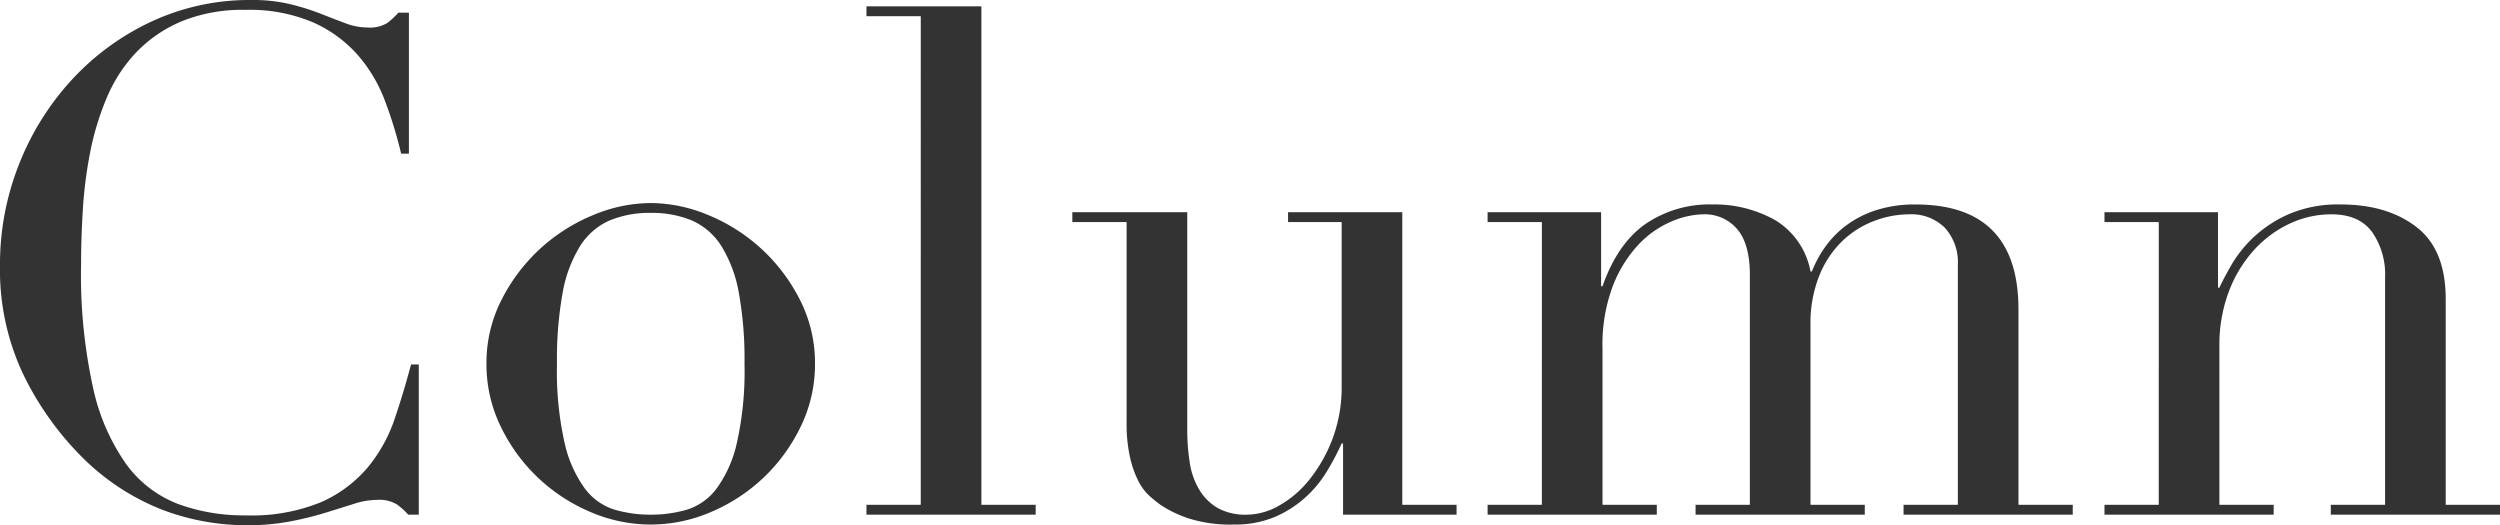 <svg xmlns="http://www.w3.org/2000/svg" width="354.6" height="74.5" viewBox="0 0 354.6 74.5"><path d="M67.1,0H65.6A9.527,9.527,0,0,0,64-1.45a4.82,4.82,0,0,0-2.8-.65,10.887,10.887,0,0,0-3.25.55Q56.2-1,53.95-.3A48.644,48.644,0,0,1,48.9.95a32.252,32.252,0,0,1-6.2.55A33.7,33.7,0,0,1,30.45-.8,33.253,33.253,0,0,1,19.2-8.3,43.3,43.3,0,0,1,11-19.9,34.658,34.658,0,0,1,7.7-35.4a38.4,38.4,0,0,1,2.7-14.3,38.414,38.414,0,0,1,7.5-12,36.078,36.078,0,0,1,11.3-8.25A33.007,33.007,0,0,1,43.4-73a22.773,22.773,0,0,1,5.5.6,34.633,34.633,0,0,1,4.3,1.35q1.9.75,3.5,1.35a8.806,8.806,0,0,0,3.1.6,4.787,4.787,0,0,0,2.85-.65A10.651,10.651,0,0,0,64.2-71.2h1.5v20H64.6a60.713,60.713,0,0,0-2.3-7.5,21.225,21.225,0,0,0-3.9-6.55,18.464,18.464,0,0,0-6.35-4.6A23.06,23.06,0,0,0,42.5-71.6a22.76,22.76,0,0,0-9.1,1.65,19.2,19.2,0,0,0-6.4,4.4,21.393,21.393,0,0,0-4.15,6.4,38.952,38.952,0,0,0-2.35,7.7,61.281,61.281,0,0,0-1.05,8.2q-.25,4.15-.25,7.85A74.386,74.386,0,0,0,20.9-18,29.57,29.57,0,0,0,25.65-7.1,16.333,16.333,0,0,0,33-1.5,27.055,27.055,0,0,0,42.5.1,25.925,25.925,0,0,0,53.3-1.8a18.314,18.314,0,0,0,6.6-4.95,21.767,21.767,0,0,0,3.8-6.9Q65-17.5,66-21.3h1.1ZM86.7-21.4a46.321,46.321,0,0,0,1.1,11.3,17.379,17.379,0,0,0,2.9,6.45A8.354,8.354,0,0,0,94.9-.7,18.13,18.13,0,0,0,100,0a18.13,18.13,0,0,0,5.1-.7,8.354,8.354,0,0,0,4.2-2.95,17.379,17.379,0,0,0,2.9-6.45,46.32,46.32,0,0,0,1.1-11.3,53.029,53.029,0,0,0-.8-10.05,18.84,18.84,0,0,0-2.45-6.6,9.454,9.454,0,0,0-4.15-3.65,14.56,14.56,0,0,0-5.9-1.1,14.561,14.561,0,0,0-5.9,1.1,9.454,9.454,0,0,0-4.15,3.65,18.84,18.84,0,0,0-2.45,6.6A53.029,53.029,0,0,0,86.7-21.4Zm-10,0a19.68,19.68,0,0,1,2.15-9.1,25.282,25.282,0,0,1,5.5-7.25,25.319,25.319,0,0,1,7.5-4.75A21.4,21.4,0,0,1,100-44.2a21.4,21.4,0,0,1,8.15,1.7,25.319,25.319,0,0,1,7.5,4.75,25.282,25.282,0,0,1,5.5,7.25,19.68,19.68,0,0,1,2.15,9.1,20.123,20.123,0,0,1-2,8.85,24.807,24.807,0,0,1-5.25,7.25A24.922,24.922,0,0,1,108.6-.4,21.634,21.634,0,0,1,100,1.4,21.635,21.635,0,0,1,91.4-.4a24.922,24.922,0,0,1-7.45-4.9,24.807,24.807,0,0,1-5.25-7.25A20.123,20.123,0,0,1,76.7-21.4Zm53.9,20h7.7V-70.7h-7.7v-1.4h16.3V-1.4h7.7V0h-24ZM214.3,0H198.2V-10.1H198a36.815,36.815,0,0,1-2.15,4.05,16.341,16.341,0,0,1-3.1,3.7,15.681,15.681,0,0,1-4.3,2.7A14.513,14.513,0,0,1,182.7,1.4a19.551,19.551,0,0,1-6.5-.9,16.339,16.339,0,0,1-3.9-1.9,19.659,19.659,0,0,1-1.55-1.25A7.34,7.34,0,0,1,169.2-4.7,14.291,14.291,0,0,1,168-8.05a21.687,21.687,0,0,1-.5-5.05V-41.5h-7.7v-1.4h16.3v30.7a30.626,30.626,0,0,0,.35,4.8,10.548,10.548,0,0,0,1.35,3.85,7.468,7.468,0,0,0,2.6,2.6,8.163,8.163,0,0,0,4.2.95,9.388,9.388,0,0,0,4.55-1.3,14.816,14.816,0,0,0,4.3-3.7,21.208,21.208,0,0,0,3.25-5.75A20.734,20.734,0,0,0,198-18.3V-41.5h-7.6v-1.4h16.2V-1.4h7.7Zm4.4-1.4h7.7V-41.5h-7.7v-1.4h16.1v10.5h.2q2.1-6,6.05-8.8A16.086,16.086,0,0,1,250.6-44a17.521,17.521,0,0,1,8.85,2.2,10.744,10.744,0,0,1,5.05,7.3h.2a16.332,16.332,0,0,1,1.9-3.5,13.672,13.672,0,0,1,3-3.05,14.545,14.545,0,0,1,4.25-2.15,17.844,17.844,0,0,1,5.55-.8Q294-44,294-29.1V-1.4h7.7V0h-24V-1.4h7.7v-34a7.278,7.278,0,0,0-1.85-5.3,6.723,6.723,0,0,0-5.05-1.9,13.989,13.989,0,0,0-5,.95A13.39,13.39,0,0,0,269-38.8a14.149,14.149,0,0,0-3.25,4.9,18.1,18.1,0,0,0-1.25,7V-1.4h7.7V0h-24V-1.4h7.7V-34q0-4.4-1.8-6.5a6,6,0,0,0-4.8-2.1,11.975,11.975,0,0,0-4.6,1.05,13.893,13.893,0,0,0-4.65,3.3,18.2,18.2,0,0,0-3.6,5.85A23.6,23.6,0,0,0,235-23.6V-1.4h7.7V0h-24Zm87.5,0h7.7V-41.5h-7.7v-1.4h16.1v10.7h.2q.6-1.3,1.75-3.3a17.41,17.41,0,0,1,3.15-3.9,17.763,17.763,0,0,1,5-3.25A17.732,17.732,0,0,1,339.7-44q6.6,0,10.75,3.2t4.15,10.2V-1.4h7.7V0h-24V-1.4H346V-33.7a10.478,10.478,0,0,0-1.85-6.4q-1.85-2.5-5.75-2.5a13.859,13.859,0,0,0-6.1,1.4,16.027,16.027,0,0,0-5.1,3.9,18.478,18.478,0,0,0-3.45,5.9A21.287,21.287,0,0,0,322.5-24V-1.4h7.7V0h-24Z" transform="translate(-7.7 73)" fill="#333"/></svg>